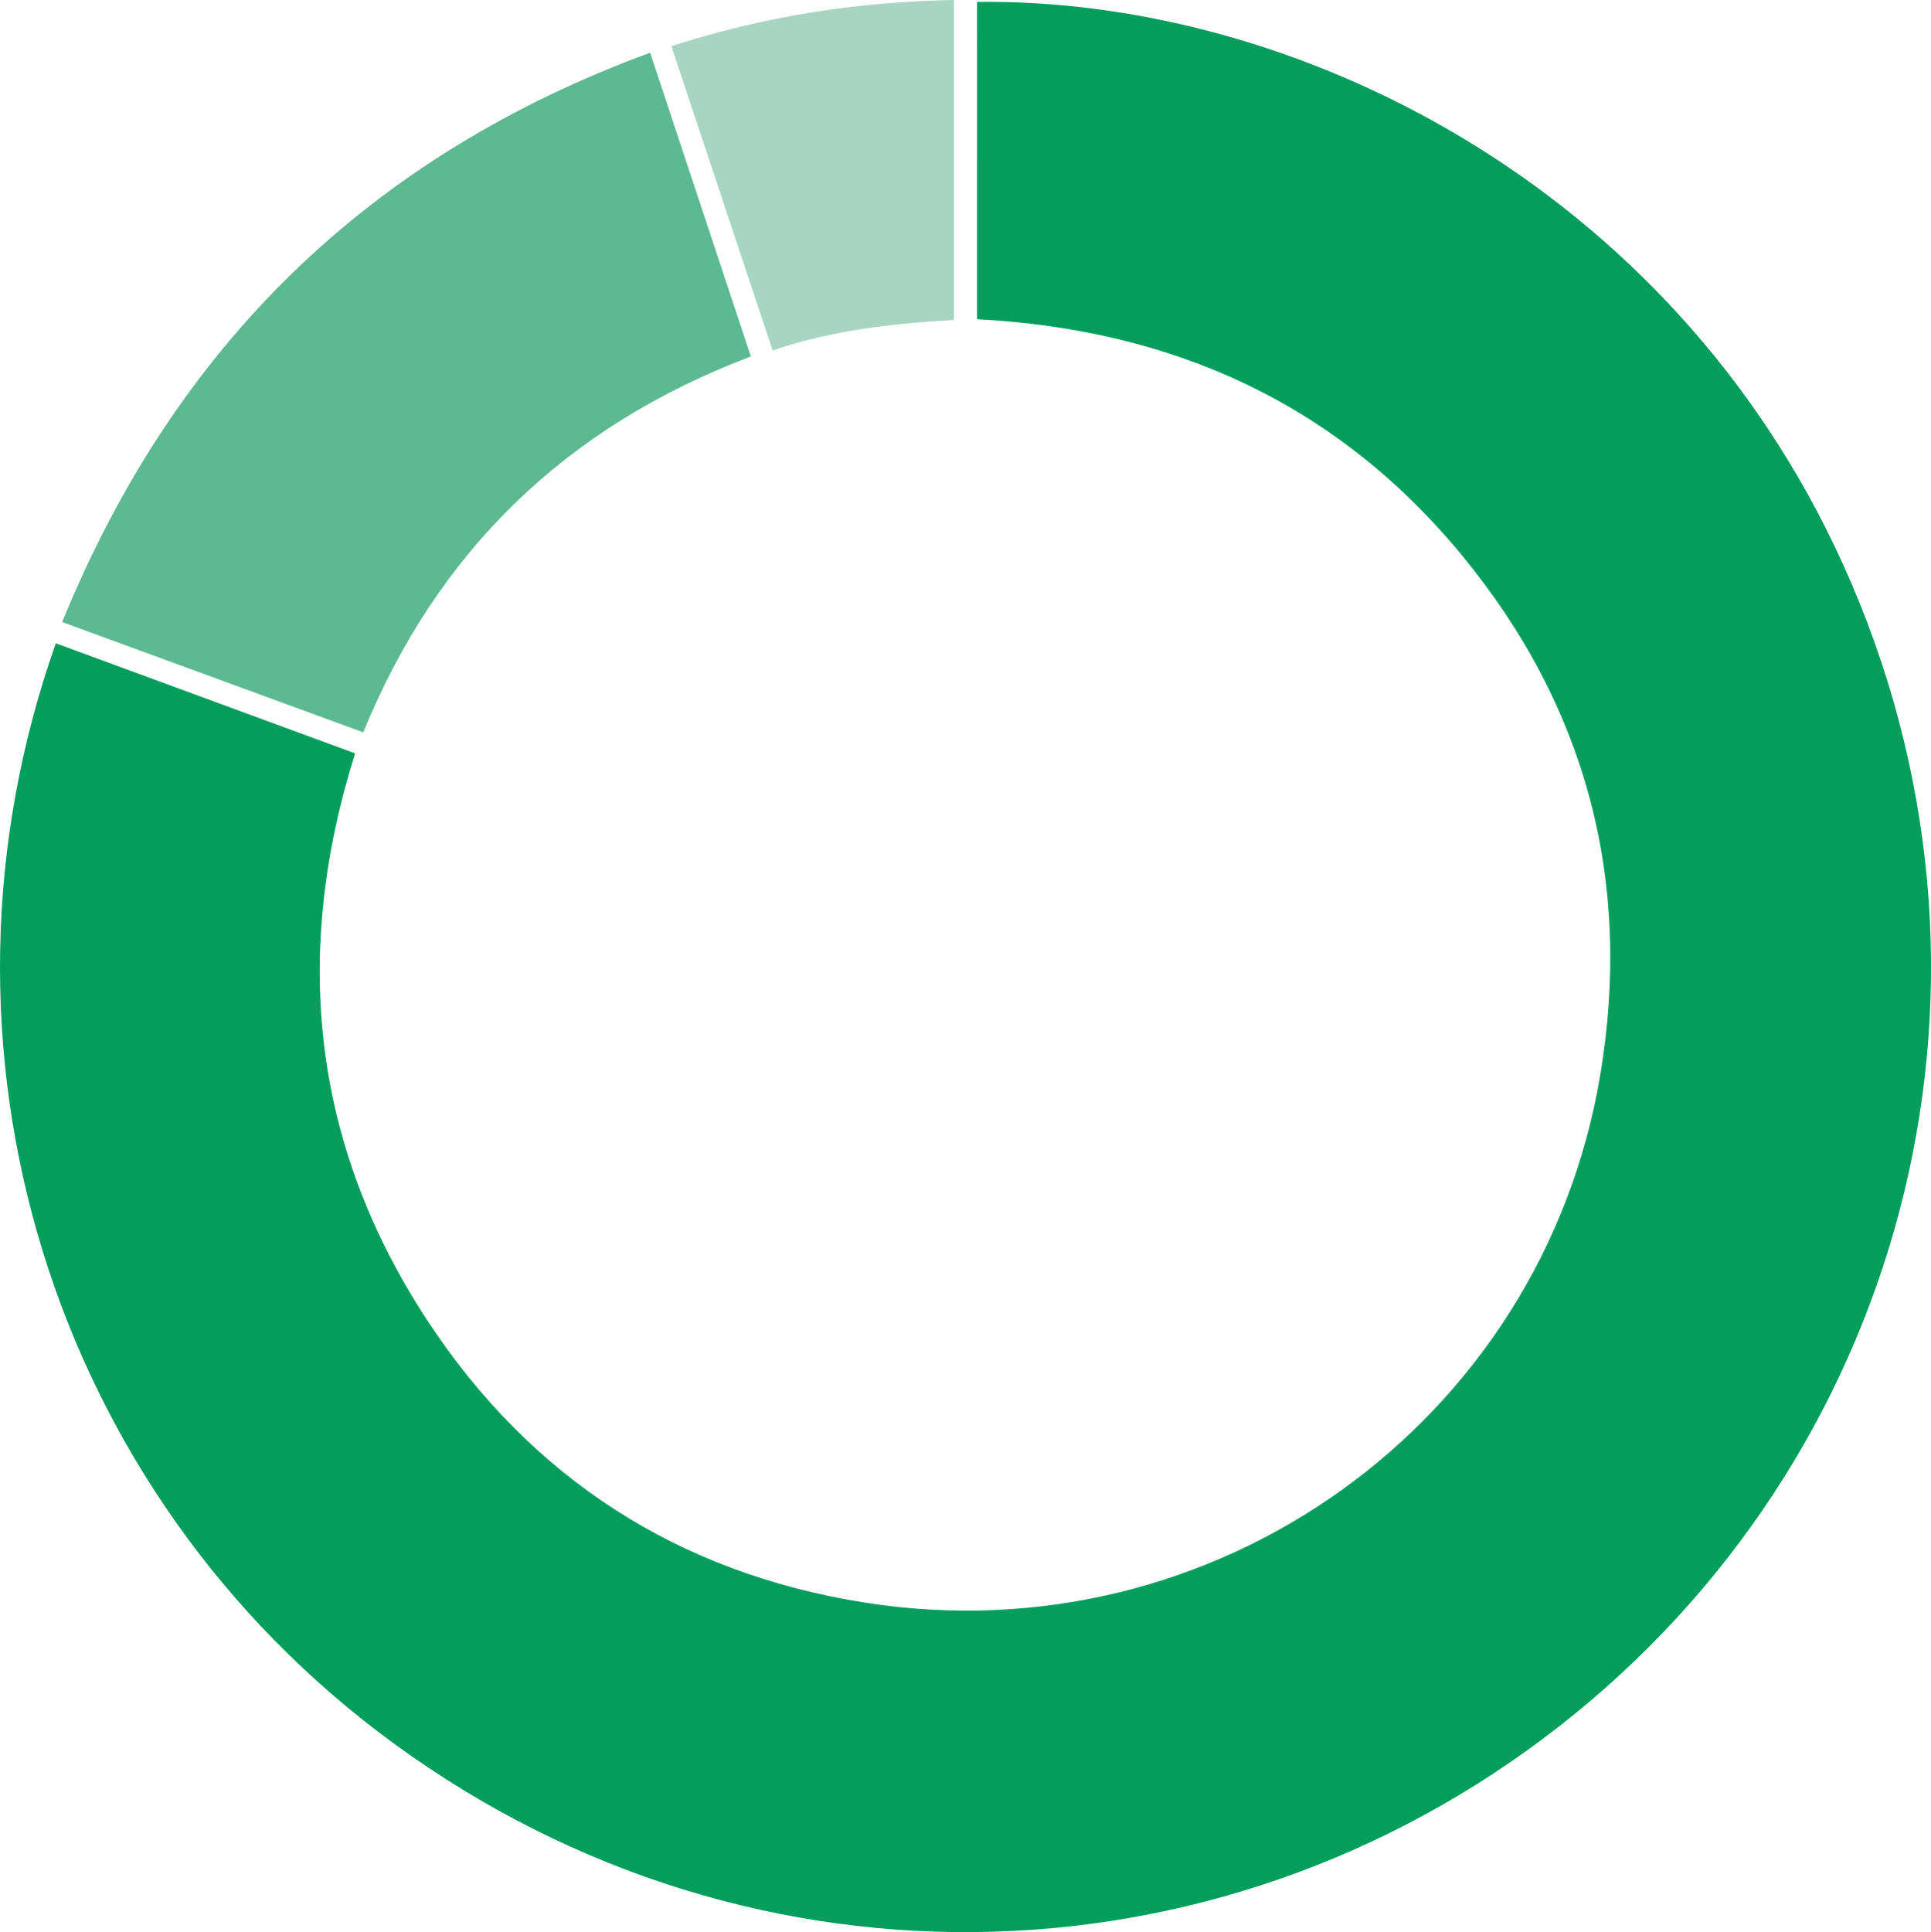 <svg xmlns="http://www.w3.org/2000/svg" id="Calque_1" data-name="Calque 1" viewBox="0 0 454.79 455.01"><defs><style>      .cls-1 {        fill: #a7d5c2;      }      .cls-1, .cls-2, .cls-3 {        stroke-width: 0px;      }      .cls-2 {        fill: #049e5c;      }      .cls-3 {        fill: #5cb992;      }    </style></defs><path class="cls-2" d="m13.15,151.49c23.64,8.69,47.08,17.32,70.48,25.92-14.9,47.35-10.16,92.18,17.09,133.66,24.35,37.06,59.12,59.39,102.83,66.31,82.75,13.11,159.65-42.59,173.33-124.12,7.63-45.49-3.09-86.67-32.52-122.44-29.46-35.8-68.12-53.23-114.25-55.65V.45c74.8-.95,163.43,43,203.98,132.48,44.06,97.21,15.39,206.68-63.13,270.63-79.98,65.15-192.84,69.45-278.27,6.98C11.75,351.35-20.41,246.38,13.15,151.49Z"></path><path class="cls-3" d="m14.65,146.48C41.24,81.31,87.01,36.7,153.12,12.41c8.04,24.24,15.85,47.8,23.72,71.53-43.31,16.41-73.76,45.62-91.29,88.52-23.56-8.63-47.03-17.23-70.9-25.97Z"></path><path class="cls-1" d="m224.67,0v75.34c-14.42.88-28.6,2.35-42.7,7.2-7.99-23.99-15.88-47.71-23.86-71.67C180.01,3.81,201.9.39,224.67,0Z"></path></svg>